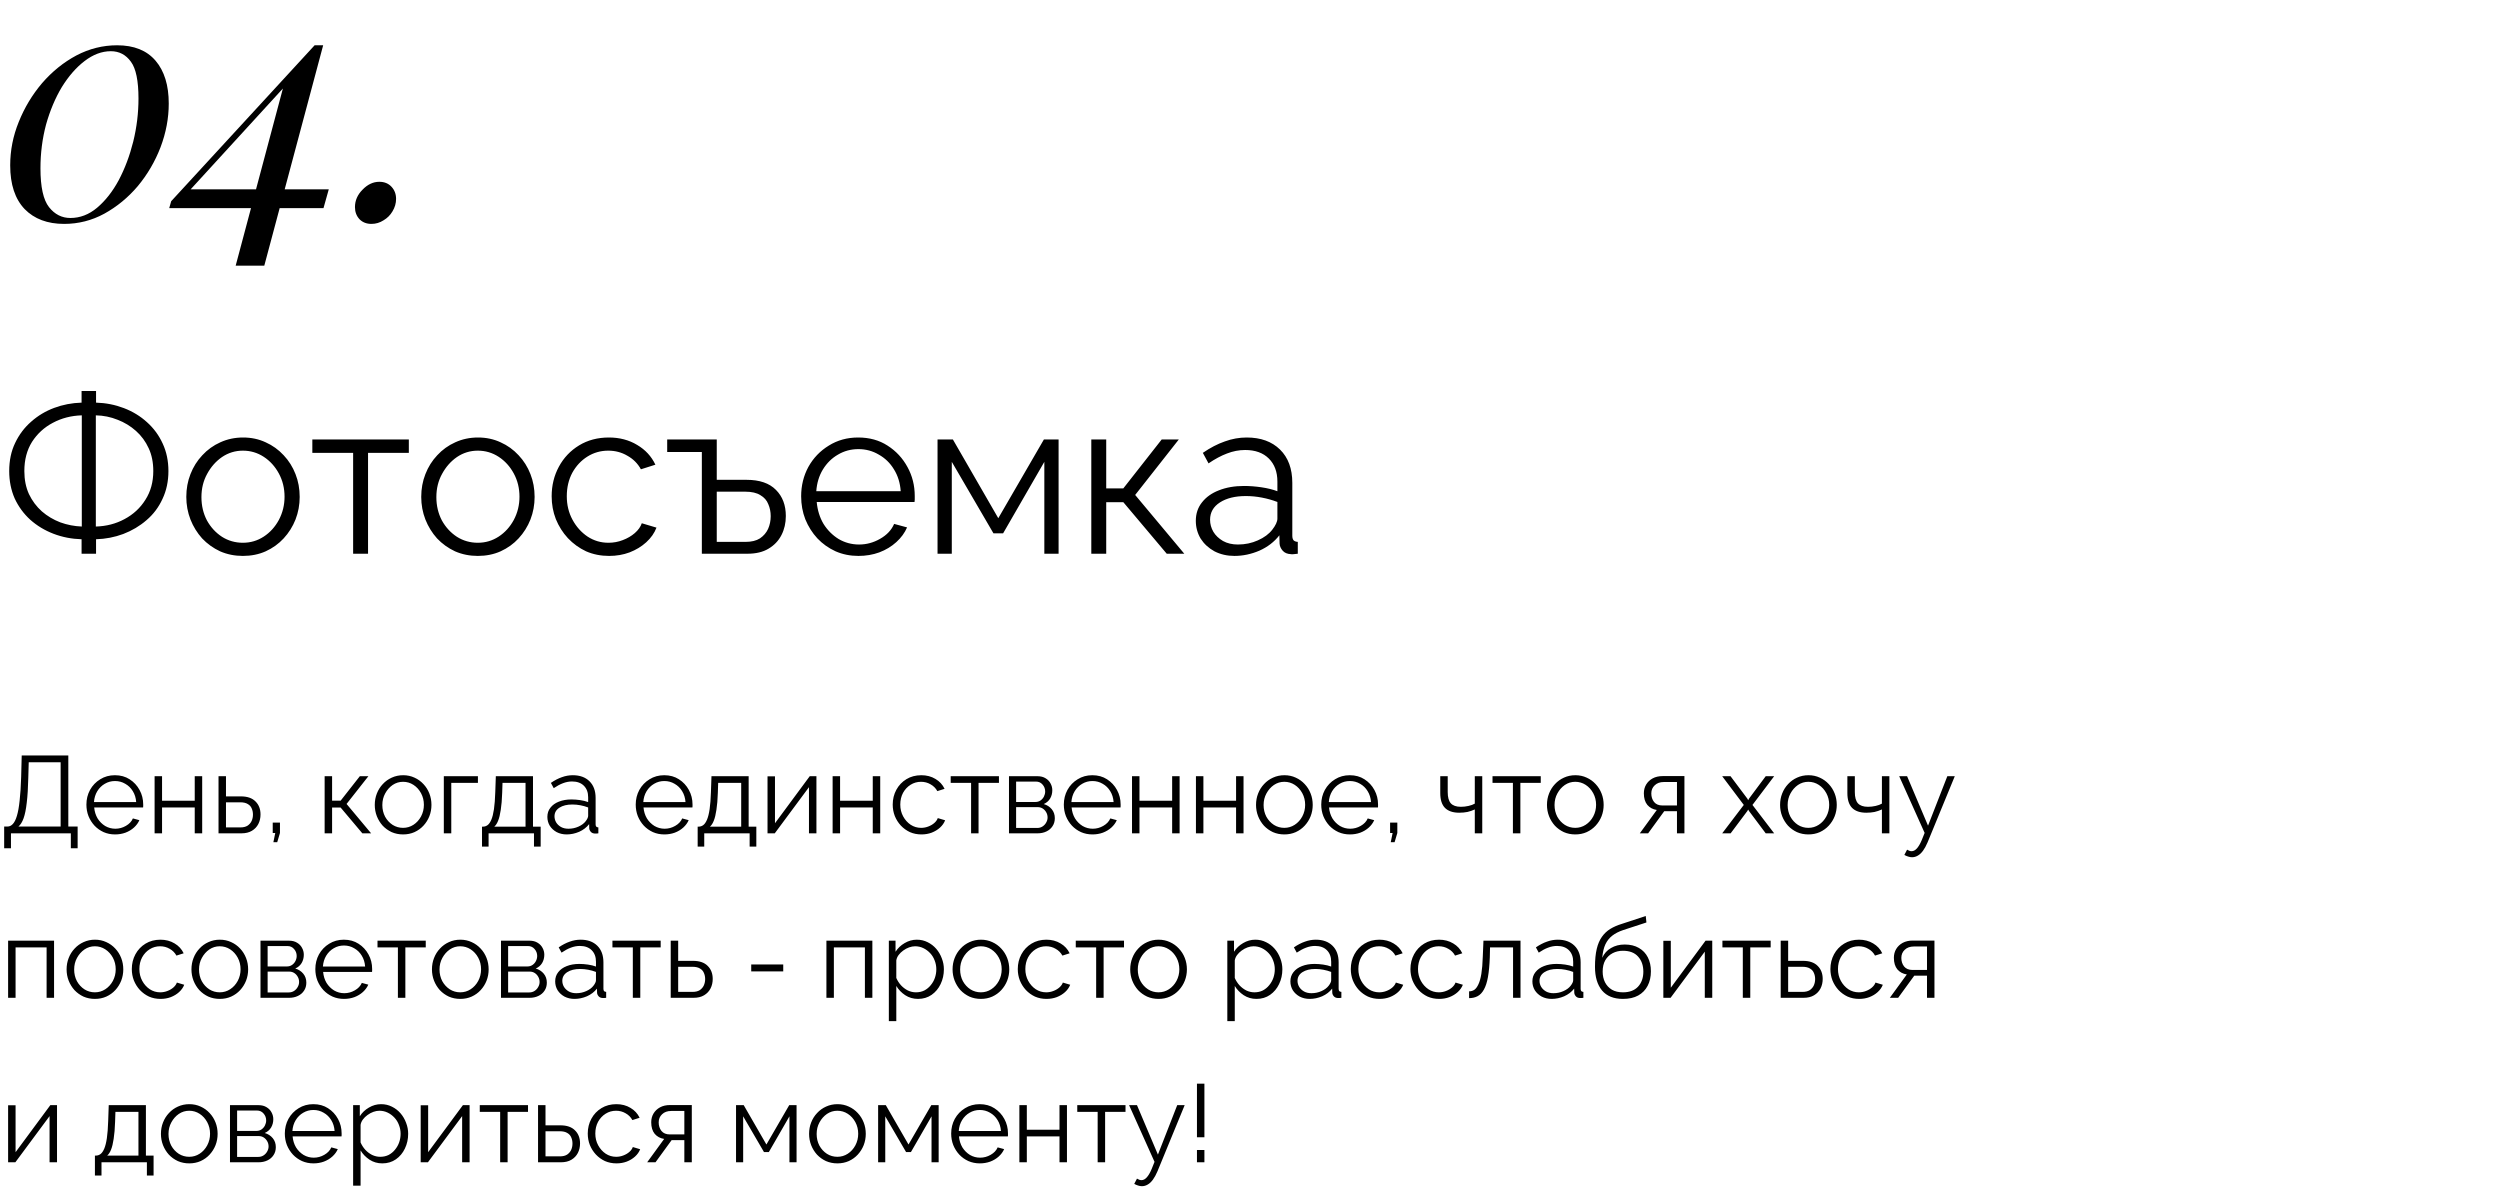 <?xml version="1.0" encoding="UTF-8"?> <svg xmlns="http://www.w3.org/2000/svg" width="456" height="217" viewBox="0 0 456 217" fill="none"> <path d="M21.36 8.26C24.44 8.26 26.78 9.2 28.38 11.08C29.98 12.96 30.78 15.56 30.78 18.88C30.78 21.56 30.28 24.22 29.28 26.86C28.28 29.46 26.9 31.82 25.14 33.94C23.38 36.02 21.34 37.7 19.02 38.98C16.74 40.22 14.3 40.84 11.7 40.84C8.66 40.84 6.26 39.94 4.5 38.14C2.74 36.3 1.86 33.64 1.86 30.16C1.86 27.44 2.38 24.8 3.42 22.24C4.46 19.64 5.88 17.28 7.68 15.16C9.52 13.04 11.6 11.36 13.92 10.12C16.28 8.88 18.76 8.26 21.36 8.26ZM20.22 9.34C18.58 9.34 16.98 9.94 15.42 11.14C13.9 12.3 12.52 13.88 11.28 15.88C10.08 17.88 9.12 20.16 8.4 22.72C7.72 25.28 7.38 27.94 7.38 30.7C7.38 34.1 7.9 36.46 8.94 37.78C9.98 39.1 11.28 39.76 12.84 39.76C14.6 39.76 16.22 39.14 17.7 37.9C19.22 36.62 20.54 34.94 21.66 32.86C22.78 30.74 23.66 28.4 24.3 25.84C24.94 23.24 25.26 20.62 25.26 17.98C25.26 14.74 24.8 12.5 23.88 11.26C22.96 9.98 21.74 9.34 20.22 9.34ZM57.386 8.26V9.82L32.246 37.3L34.106 34.54H59.966L59.006 37.96H30.866L31.226 36.7L57.386 8.26ZM58.946 8.26L48.206 48.46H42.986L51.926 14.92L57.386 8.26H58.946ZM64.745 37.78C64.745 36.58 65.205 35.52 66.125 34.6C67.045 33.64 68.065 33.16 69.185 33.16C70.105 33.16 70.845 33.46 71.405 34.06C71.965 34.66 72.245 35.4 72.245 36.28C72.245 37.08 72.025 37.84 71.585 38.56C71.185 39.24 70.645 39.78 69.965 40.18C69.285 40.62 68.545 40.84 67.745 40.84C66.865 40.84 66.145 40.56 65.585 40C65.025 39.4 64.745 38.66 64.745 37.78Z" fill="black"></path> <path d="M0.76 154.72V150.76H1.36C1.733 150.76 2.06 150.607 2.34 150.3C2.633 149.993 2.88 149.5 3.08 148.82C3.293 148.127 3.46 147.2 3.58 146.04C3.713 144.88 3.807 143.44 3.86 141.72L3.96 137.8H12.46V150.76H14.16V154.72H12.92V152H2V154.72H0.76ZM3.36 150.76H11.06V139.04H5.24L5.16 141.88C5.12 143.68 5.027 145.187 4.88 146.4C4.747 147.6 4.553 148.553 4.3 149.26C4.047 149.953 3.733 150.453 3.36 150.76ZM20.98 152.2C20.234 152.2 19.541 152.06 18.901 151.78C18.261 151.487 17.707 151.093 17.241 150.6C16.774 150.093 16.407 149.513 16.14 148.86C15.887 148.207 15.761 147.507 15.761 146.76C15.761 145.787 15.98 144.893 16.421 144.08C16.874 143.267 17.494 142.62 18.28 142.14C19.067 141.647 19.96 141.4 20.96 141.4C21.987 141.4 22.881 141.647 23.64 142.14C24.414 142.633 25.02 143.287 25.46 144.1C25.901 144.9 26.12 145.78 26.12 146.74C26.12 146.847 26.12 146.953 26.12 147.06C26.12 147.153 26.114 147.227 26.101 147.28H17.18C17.247 148.027 17.454 148.693 17.8 149.28C18.16 149.853 18.62 150.313 19.18 150.66C19.754 150.993 20.374 151.16 21.041 151.16C21.721 151.16 22.36 150.987 22.96 150.64C23.574 150.293 24 149.84 24.241 149.28L25.421 149.6C25.207 150.093 24.881 150.54 24.441 150.94C24 151.34 23.48 151.653 22.881 151.88C22.294 152.093 21.66 152.2 20.98 152.2ZM17.14 146.3H24.84C24.787 145.54 24.581 144.873 24.221 144.3C23.874 143.727 23.414 143.28 22.84 142.96C22.28 142.627 21.66 142.46 20.98 142.46C20.3 142.46 19.68 142.627 19.12 142.96C18.561 143.28 18.101 143.733 17.741 144.32C17.394 144.893 17.194 145.553 17.14 146.3ZM28.199 152V141.58H29.559V146.06H35.519V141.58H36.879V152H35.519V147.28H29.559V152H28.199ZM39.859 152V141.58H41.219V145.26H43.919C45.106 145.26 45.999 145.567 46.599 146.18C47.212 146.78 47.519 147.573 47.519 148.56C47.519 149.2 47.386 149.78 47.119 150.3C46.852 150.82 46.459 151.233 45.939 151.54C45.432 151.847 44.792 152 44.019 152H39.859ZM41.219 150.92H43.839C44.386 150.92 44.826 150.813 45.159 150.6C45.492 150.373 45.739 150.087 45.899 149.74C46.059 149.38 46.139 148.993 46.139 148.58C46.139 148.18 46.066 147.813 45.919 147.48C45.786 147.133 45.546 146.86 45.199 146.66C44.866 146.447 44.399 146.34 43.799 146.34H41.219V150.92ZM49.864 153.62L50.205 151.94H49.745V150.04H51.065V151.94L50.565 153.62H49.864ZM59.214 152V141.58H60.574V146.04H62.134L65.634 141.58H67.194L63.214 146.64L67.694 152H66.094L62.134 147.3H60.574V152H59.214ZM73.518 152.2C72.772 152.2 72.078 152.06 71.438 151.78C70.811 151.487 70.265 151.093 69.798 150.6C69.345 150.093 68.992 149.52 68.738 148.88C68.485 148.227 68.358 147.54 68.358 146.82C68.358 146.073 68.485 145.38 68.738 144.74C68.992 144.087 69.352 143.513 69.818 143.02C70.285 142.513 70.832 142.12 71.458 141.84C72.098 141.547 72.791 141.4 73.538 141.4C74.285 141.4 74.972 141.547 75.598 141.84C76.225 142.12 76.772 142.513 77.238 143.02C77.705 143.513 78.065 144.087 78.318 144.74C78.572 145.38 78.698 146.073 78.698 146.82C78.698 147.54 78.572 148.227 78.318 148.88C78.065 149.52 77.705 150.093 77.238 150.6C76.785 151.093 76.238 151.487 75.598 151.78C74.972 152.06 74.278 152.2 73.518 152.2ZM69.738 146.84C69.738 147.613 69.905 148.32 70.238 148.96C70.585 149.587 71.045 150.087 71.618 150.46C72.192 150.82 72.825 151 73.518 151C74.212 151 74.845 150.813 75.418 150.44C75.992 150.067 76.451 149.56 76.798 148.92C77.145 148.267 77.318 147.56 77.318 146.8C77.318 146.027 77.145 145.32 76.798 144.68C76.451 144.04 75.992 143.533 75.418 143.16C74.845 142.787 74.212 142.6 73.518 142.6C72.825 142.6 72.192 142.793 71.618 143.18C71.058 143.567 70.605 144.08 70.258 144.72C69.912 145.347 69.738 146.053 69.738 146.84ZM80.953 152V141.58H87.173V142.8H82.313V152H80.953ZM87.918 154.42V150.78H88.098C88.405 150.78 88.685 150.687 88.938 150.5C89.192 150.313 89.418 149.987 89.618 149.52C89.818 149.053 89.978 148.413 90.098 147.6C90.218 146.773 90.298 145.733 90.338 144.48L90.438 141.58H97.218V150.78H98.618V154.42H97.398V152H89.118V154.42H87.918ZM90.158 150.78H95.858V142.8H91.658L91.598 144.6C91.558 145.84 91.472 146.88 91.338 147.72C91.218 148.547 91.058 149.207 90.858 149.7C90.671 150.18 90.438 150.54 90.158 150.78ZM99.84 149C99.84 148.347 100.026 147.787 100.4 147.32C100.773 146.84 101.286 146.473 101.94 146.22C102.606 145.953 103.373 145.82 104.24 145.82C104.746 145.82 105.273 145.86 105.82 145.94C106.366 146.02 106.853 146.14 107.28 146.3V145.42C107.28 144.54 107.02 143.84 106.5 143.32C105.98 142.8 105.26 142.54 104.34 142.54C103.78 142.54 103.226 142.647 102.68 142.86C102.146 143.06 101.586 143.36 101 143.76L100.48 142.8C101.16 142.333 101.826 141.987 102.48 141.76C103.133 141.52 103.8 141.4 104.48 141.4C105.76 141.4 106.773 141.767 107.52 142.5C108.266 143.233 108.64 144.247 108.64 145.54V150.36C108.64 150.547 108.68 150.687 108.76 150.78C108.84 150.86 108.966 150.907 109.14 150.92V152C108.993 152.013 108.866 152.027 108.76 152.04C108.653 152.053 108.573 152.053 108.52 152.04C108.186 152.027 107.933 151.92 107.76 151.72C107.586 151.52 107.493 151.307 107.48 151.08L107.46 150.32C106.993 150.92 106.386 151.387 105.64 151.72C104.893 152.04 104.133 152.2 103.36 152.2C102.693 152.2 102.086 152.06 101.54 151.78C101.006 151.487 100.586 151.1 100.28 150.62C99.986 150.127 99.84 149.587 99.84 149ZM106.82 149.8C106.966 149.613 107.08 149.433 107.16 149.26C107.24 149.087 107.28 148.933 107.28 148.8V147.28C106.826 147.107 106.353 146.973 105.86 146.88C105.38 146.787 104.893 146.74 104.4 146.74C103.426 146.74 102.64 146.933 102.04 147.32C101.44 147.707 101.14 148.233 101.14 148.9C101.14 149.287 101.24 149.653 101.44 150C101.64 150.333 101.933 150.613 102.32 150.84C102.706 151.053 103.16 151.16 103.68 151.16C104.333 151.16 104.94 151.033 105.5 150.78C106.073 150.527 106.513 150.2 106.82 149.8ZM121.176 152.2C120.429 152.2 119.736 152.06 119.096 151.78C118.456 151.487 117.902 151.093 117.436 150.6C116.969 150.093 116.602 149.513 116.336 148.86C116.082 148.207 115.956 147.507 115.956 146.76C115.956 145.787 116.176 144.893 116.616 144.08C117.069 143.267 117.689 142.62 118.476 142.14C119.262 141.647 120.156 141.4 121.156 141.4C122.182 141.4 123.076 141.647 123.836 142.14C124.609 142.633 125.216 143.287 125.656 144.1C126.096 144.9 126.316 145.78 126.316 146.74C126.316 146.847 126.316 146.953 126.316 147.06C126.316 147.153 126.309 147.227 126.296 147.28H117.376C117.442 148.027 117.649 148.693 117.996 149.28C118.356 149.853 118.816 150.313 119.376 150.66C119.949 150.993 120.569 151.16 121.236 151.16C121.916 151.16 122.556 150.987 123.156 150.64C123.769 150.293 124.196 149.84 124.436 149.28L125.616 149.6C125.402 150.093 125.076 150.54 124.636 150.94C124.196 151.34 123.676 151.653 123.076 151.88C122.489 152.093 121.856 152.2 121.176 152.2ZM117.336 146.3H125.036C124.982 145.54 124.776 144.873 124.416 144.3C124.069 143.727 123.609 143.28 123.036 142.96C122.476 142.627 121.856 142.46 121.176 142.46C120.496 142.46 119.876 142.627 119.316 142.96C118.756 143.28 118.296 143.733 117.936 144.32C117.589 144.893 117.389 145.553 117.336 146.3ZM127.254 154.42V150.78H127.434C127.741 150.78 128.021 150.687 128.274 150.5C128.527 150.313 128.754 149.987 128.954 149.52C129.154 149.053 129.314 148.413 129.434 147.6C129.554 146.773 129.634 145.733 129.674 144.48L129.774 141.58H136.554V150.78H137.954V154.42H136.734V152H128.454V154.42H127.254ZM129.494 150.78H135.194V142.8H130.994L130.934 144.6C130.894 145.84 130.807 146.88 130.674 147.72C130.554 148.547 130.394 149.207 130.194 149.7C130.007 150.18 129.774 150.54 129.494 150.78ZM139.996 152V141.6H141.356V150.16L147.696 141.58H148.916V152H147.556V143.58L141.316 152H139.996ZM151.871 152V141.58H153.231V146.06H159.191V141.58H160.551V152H159.191V147.28H153.231V152H151.871ZM168.071 152.2C167.311 152.2 166.611 152.06 165.971 151.78C165.344 151.487 164.791 151.087 164.311 150.58C163.844 150.073 163.477 149.493 163.211 148.84C162.957 148.187 162.831 147.493 162.831 146.76C162.831 145.773 163.051 144.873 163.491 144.06C163.931 143.247 164.544 142.6 165.331 142.12C166.117 141.64 167.024 141.4 168.051 141.4C169.024 141.4 169.884 141.627 170.631 142.08C171.377 142.52 171.931 143.12 172.291 143.88L170.971 144.3C170.677 143.767 170.264 143.353 169.731 143.06C169.211 142.753 168.631 142.6 167.991 142.6C167.297 142.6 166.664 142.78 166.091 143.14C165.517 143.5 165.057 143.993 164.711 144.62C164.377 145.247 164.211 145.96 164.211 146.76C164.211 147.547 164.384 148.26 164.731 148.9C165.077 149.54 165.537 150.053 166.111 150.44C166.684 150.813 167.317 151 168.011 151C168.464 151 168.897 150.92 169.311 150.76C169.737 150.6 170.104 150.387 170.411 150.12C170.731 149.84 170.944 149.54 171.051 149.22L172.391 149.62C172.204 150.113 171.891 150.56 171.451 150.96C171.024 151.347 170.517 151.653 169.931 151.88C169.357 152.093 168.737 152.2 168.071 152.2ZM177.127 152V142.8H173.407V141.58H182.207V142.8H178.487V152H177.127ZM184.039 152V141.58H189.239C189.825 141.58 190.319 141.707 190.719 141.96C191.119 142.2 191.419 142.513 191.619 142.9C191.832 143.287 191.939 143.7 191.939 144.14C191.939 144.7 191.805 145.207 191.539 145.66C191.272 146.1 190.885 146.433 190.379 146.66C190.979 146.833 191.465 147.147 191.839 147.6C192.212 148.053 192.399 148.6 192.399 149.24C192.399 149.8 192.259 150.287 191.979 150.7C191.712 151.113 191.339 151.433 190.859 151.66C190.392 151.887 189.852 152 189.239 152H184.039ZM185.339 151.02H189.199C189.545 151.02 189.859 150.933 190.139 150.76C190.432 150.573 190.659 150.333 190.819 150.04C190.992 149.747 191.079 149.44 191.079 149.12C191.079 148.773 190.999 148.46 190.839 148.18C190.679 147.887 190.465 147.653 190.199 147.48C189.932 147.307 189.625 147.22 189.279 147.22H185.339V151.02ZM185.339 146.28H188.879C189.225 146.28 189.532 146.187 189.799 146C190.065 145.813 190.272 145.573 190.419 145.28C190.565 144.987 190.639 144.68 190.639 144.36C190.639 143.88 190.479 143.46 190.159 143.1C189.852 142.74 189.452 142.56 188.959 142.56H185.339V146.28ZM199.262 152.2C198.515 152.2 197.822 152.06 197.182 151.78C196.542 151.487 195.988 151.093 195.522 150.6C195.055 150.093 194.688 149.513 194.422 148.86C194.168 148.207 194.042 147.507 194.042 146.76C194.042 145.787 194.262 144.893 194.702 144.08C195.155 143.267 195.775 142.62 196.562 142.14C197.348 141.647 198.242 141.4 199.242 141.4C200.268 141.4 201.162 141.647 201.922 142.14C202.695 142.633 203.302 143.287 203.742 144.1C204.182 144.9 204.402 145.78 204.402 146.74C204.402 146.847 204.402 146.953 204.402 147.06C204.402 147.153 204.395 147.227 204.382 147.28H195.462C195.528 148.027 195.735 148.693 196.082 149.28C196.442 149.853 196.902 150.313 197.462 150.66C198.035 150.993 198.655 151.16 199.322 151.16C200.002 151.16 200.642 150.987 201.242 150.64C201.855 150.293 202.282 149.84 202.522 149.28L203.702 149.6C203.488 150.093 203.162 150.54 202.722 150.94C202.282 151.34 201.762 151.653 201.162 151.88C200.575 152.093 199.942 152.2 199.262 152.2ZM195.422 146.3H203.122C203.068 145.54 202.862 144.873 202.502 144.3C202.155 143.727 201.695 143.28 201.122 142.96C200.562 142.627 199.942 142.46 199.262 142.46C198.582 142.46 197.962 142.627 197.402 142.96C196.842 143.28 196.382 143.733 196.022 144.32C195.675 144.893 195.475 145.553 195.422 146.3ZM206.48 152V141.58H207.84V146.06H213.8V141.58H215.16V152H213.8V147.28H207.84V152H206.48ZM218.14 152V141.58H219.5V146.06H225.46V141.58H226.82V152H225.46V147.28H219.5V152H218.14ZM234.26 152.2C233.514 152.2 232.82 152.06 232.18 151.78C231.554 151.487 231.007 151.093 230.54 150.6C230.087 150.093 229.734 149.52 229.48 148.88C229.227 148.227 229.1 147.54 229.1 146.82C229.1 146.073 229.227 145.38 229.48 144.74C229.734 144.087 230.094 143.513 230.56 143.02C231.027 142.513 231.574 142.12 232.2 141.84C232.84 141.547 233.534 141.4 234.28 141.4C235.027 141.4 235.714 141.547 236.34 141.84C236.967 142.12 237.514 142.513 237.98 143.02C238.447 143.513 238.807 144.087 239.06 144.74C239.314 145.38 239.44 146.073 239.44 146.82C239.44 147.54 239.314 148.227 239.06 148.88C238.807 149.52 238.447 150.093 237.98 150.6C237.527 151.093 236.98 151.487 236.34 151.78C235.714 152.06 235.02 152.2 234.26 152.2ZM230.48 146.84C230.48 147.613 230.647 148.32 230.98 148.96C231.327 149.587 231.787 150.087 232.36 150.46C232.934 150.82 233.567 151 234.26 151C234.954 151 235.587 150.813 236.16 150.44C236.734 150.067 237.194 149.56 237.54 148.92C237.887 148.267 238.06 147.56 238.06 146.8C238.06 146.027 237.887 145.32 237.54 144.68C237.194 144.04 236.734 143.533 236.16 143.16C235.587 142.787 234.954 142.6 234.26 142.6C233.567 142.6 232.934 142.793 232.36 143.18C231.8 143.567 231.347 144.08 231 144.72C230.654 145.347 230.48 146.053 230.48 146.84ZM246.215 152.2C245.468 152.2 244.775 152.06 244.135 151.78C243.495 151.487 242.942 151.093 242.475 150.6C242.008 150.093 241.642 149.513 241.375 148.86C241.122 148.207 240.995 147.507 240.995 146.76C240.995 145.787 241.215 144.893 241.655 144.08C242.108 143.267 242.728 142.62 243.515 142.14C244.302 141.647 245.195 141.4 246.195 141.4C247.222 141.4 248.115 141.647 248.875 142.14C249.648 142.633 250.255 143.287 250.695 144.1C251.135 144.9 251.355 145.78 251.355 146.74C251.355 146.847 251.355 146.953 251.355 147.06C251.355 147.153 251.348 147.227 251.335 147.28H242.415C242.482 148.027 242.688 148.693 243.035 149.28C243.395 149.853 243.855 150.313 244.415 150.66C244.988 150.993 245.608 151.16 246.275 151.16C246.955 151.16 247.595 150.987 248.195 150.64C248.808 150.293 249.235 149.84 249.475 149.28L250.655 149.6C250.442 150.093 250.115 150.54 249.675 150.94C249.235 151.34 248.715 151.653 248.115 151.88C247.528 152.093 246.895 152.2 246.215 152.2ZM242.375 146.3H250.075C250.022 145.54 249.815 144.873 249.455 144.3C249.108 143.727 248.648 143.28 248.075 142.96C247.515 142.627 246.895 142.46 246.215 142.46C245.535 142.46 244.915 142.627 244.355 142.96C243.795 143.28 243.335 143.733 242.975 144.32C242.628 144.893 242.428 145.553 242.375 146.3ZM253.673 153.62L254.013 151.94H253.553V150.04H254.873V151.94L254.373 153.62H253.673ZM269.003 152V147.64C268.576 147.84 268.13 147.993 267.663 148.1C267.196 148.193 266.696 148.24 266.163 148.24C265.016 148.24 264.15 147.947 263.563 147.36C262.99 146.773 262.703 145.873 262.703 144.66V141.58H264.063V144.48C264.063 145.413 264.25 146.093 264.623 146.52C265.01 146.947 265.623 147.16 266.463 147.16C266.93 147.16 267.396 147.107 267.863 147C268.33 146.893 268.71 146.753 269.003 146.58V141.58H270.363V152H269.003ZM275.955 152V142.8H272.235V141.58H281.035V142.8H277.315V152H275.955ZM287.327 152.2C286.58 152.2 285.887 152.06 285.247 151.78C284.62 151.487 284.073 151.093 283.607 150.6C283.153 150.093 282.8 149.52 282.547 148.88C282.293 148.227 282.167 147.54 282.167 146.82C282.167 146.073 282.293 145.38 282.547 144.74C282.8 144.087 283.16 143.513 283.627 143.02C284.093 142.513 284.64 142.12 285.267 141.84C285.907 141.547 286.6 141.4 287.347 141.4C288.093 141.4 288.78 141.547 289.407 141.84C290.033 142.12 290.58 142.513 291.047 143.02C291.513 143.513 291.873 144.087 292.127 144.74C292.38 145.38 292.507 146.073 292.507 146.82C292.507 147.54 292.38 148.227 292.127 148.88C291.873 149.52 291.513 150.093 291.047 150.6C290.593 151.093 290.047 151.487 289.407 151.78C288.78 152.06 288.087 152.2 287.327 152.2ZM283.547 146.84C283.547 147.613 283.713 148.32 284.047 148.96C284.393 149.587 284.853 150.087 285.427 150.46C286 150.82 286.633 151 287.327 151C288.02 151 288.653 150.813 289.227 150.44C289.8 150.067 290.26 149.56 290.607 148.92C290.953 148.267 291.127 147.56 291.127 146.8C291.127 146.027 290.953 145.32 290.607 144.68C290.26 144.04 289.8 143.533 289.227 143.16C288.653 142.787 288.02 142.6 287.327 142.6C286.633 142.6 286 142.793 285.427 143.18C284.867 143.567 284.413 144.08 284.067 144.72C283.72 145.347 283.547 146.053 283.547 146.84ZM299.099 152L302.199 147.74C301.492 147.633 300.919 147.327 300.479 146.82C300.052 146.3 299.839 145.593 299.839 144.7C299.839 144.1 299.979 143.567 300.259 143.1C300.539 142.633 300.932 142.26 301.439 141.98C301.959 141.7 302.566 141.56 303.259 141.56H307.239V152H305.879V147.96H303.559L300.619 152H299.099ZM303.239 146.92H305.879V142.64H303.479C302.786 142.64 302.232 142.84 301.819 143.24C301.406 143.627 301.199 144.12 301.199 144.72C301.199 145.333 301.366 145.853 301.699 146.28C302.046 146.707 302.559 146.92 303.239 146.92ZM315.648 141.58L318.708 145.66L318.868 145.96L319.028 145.66L322.068 141.58H323.608L319.648 146.82L323.608 152H322.068L319.028 147.94L318.868 147.66L318.708 147.94L315.668 152H314.128L318.068 146.82L314.128 141.58H315.648ZM329.846 152.2C329.1 152.2 328.406 152.06 327.766 151.78C327.14 151.487 326.593 151.093 326.126 150.6C325.673 150.093 325.32 149.52 325.066 148.88C324.813 148.227 324.686 147.54 324.686 146.82C324.686 146.073 324.813 145.38 325.066 144.74C325.32 144.087 325.68 143.513 326.146 143.02C326.613 142.513 327.16 142.12 327.786 141.84C328.426 141.547 329.12 141.4 329.866 141.4C330.613 141.4 331.3 141.547 331.926 141.84C332.553 142.12 333.1 142.513 333.566 143.02C334.033 143.513 334.393 144.087 334.646 144.74C334.9 145.38 335.026 146.073 335.026 146.82C335.026 147.54 334.9 148.227 334.646 148.88C334.393 149.52 334.033 150.093 333.566 150.6C333.113 151.093 332.566 151.487 331.926 151.78C331.3 152.06 330.606 152.2 329.846 152.2ZM326.066 146.84C326.066 147.613 326.233 148.32 326.566 148.96C326.913 149.587 327.373 150.087 327.946 150.46C328.52 150.82 329.153 151 329.846 151C330.54 151 331.173 150.813 331.746 150.44C332.32 150.067 332.78 149.56 333.126 148.92C333.473 148.267 333.646 147.56 333.646 146.8C333.646 146.027 333.473 145.32 333.126 144.68C332.78 144.04 332.32 143.533 331.746 143.16C331.173 142.787 330.54 142.6 329.846 142.6C329.153 142.6 328.52 142.793 327.946 143.18C327.386 143.567 326.933 144.08 326.586 144.72C326.24 145.347 326.066 146.053 326.066 146.84ZM343.261 152V147.64C342.834 147.84 342.387 147.993 341.921 148.1C341.454 148.193 340.954 148.24 340.421 148.24C339.274 148.24 338.407 147.947 337.821 147.36C337.247 146.773 336.961 145.873 336.961 144.66V141.58H338.321V144.48C338.321 145.413 338.507 146.093 338.881 146.52C339.267 146.947 339.881 147.16 340.721 147.16C341.187 147.16 341.654 147.107 342.121 147C342.587 146.893 342.967 146.753 343.261 146.58V141.58H344.621V152H343.261ZM348.753 156.36C348.527 156.36 348.293 156.32 348.053 156.24C347.827 156.173 347.593 156.073 347.353 155.94L347.853 154.98C348 155.06 348.133 155.127 348.253 155.18C348.387 155.233 348.527 155.26 348.673 155.26C349.02 155.26 349.347 155.087 349.653 154.74C349.96 154.393 350.253 153.887 350.533 153.22L351.053 151.92L346.413 141.58H347.853L351.673 150.6L355.193 141.58H356.553L351.593 153.64C351.327 154.267 351.047 154.78 350.753 155.18C350.46 155.58 350.147 155.873 349.813 156.06C349.48 156.26 349.127 156.36 348.753 156.36ZM1.48 182V171.58H9.86V182H8.5V172.8H2.84V182H1.48ZM17.307 182.2C16.561 182.2 15.867 182.06 15.227 181.78C14.601 181.487 14.054 181.093 13.587 180.6C13.134 180.093 12.78 179.52 12.527 178.88C12.274 178.227 12.147 177.54 12.147 176.82C12.147 176.073 12.274 175.38 12.527 174.74C12.78 174.087 13.14 173.513 13.607 173.02C14.074 172.513 14.62 172.12 15.247 171.84C15.887 171.547 16.581 171.4 17.327 171.4C18.074 171.4 18.761 171.547 19.387 171.84C20.014 172.12 20.561 172.513 21.027 173.02C21.494 173.513 21.854 174.087 22.107 174.74C22.36 175.38 22.487 176.073 22.487 176.82C22.487 177.54 22.36 178.227 22.107 178.88C21.854 179.52 21.494 180.093 21.027 180.6C20.574 181.093 20.027 181.487 19.387 181.78C18.761 182.06 18.067 182.2 17.307 182.2ZM13.527 176.84C13.527 177.613 13.694 178.32 14.027 178.96C14.374 179.587 14.834 180.087 15.407 180.46C15.98 180.82 16.614 181 17.307 181C18 181 18.634 180.813 19.207 180.44C19.78 180.067 20.241 179.56 20.587 178.92C20.934 178.267 21.107 177.56 21.107 176.8C21.107 176.027 20.934 175.32 20.587 174.68C20.241 174.04 19.78 173.533 19.207 173.16C18.634 172.787 18 172.6 17.307 172.6C16.614 172.6 15.98 172.793 15.407 173.18C14.847 173.567 14.394 174.08 14.047 174.72C13.7 175.347 13.527 176.053 13.527 176.84ZM29.282 182.2C28.522 182.2 27.822 182.06 27.182 181.78C26.555 181.487 26.002 181.087 25.522 180.58C25.055 180.073 24.688 179.493 24.422 178.84C24.168 178.187 24.042 177.493 24.042 176.76C24.042 175.773 24.262 174.873 24.702 174.06C25.142 173.247 25.755 172.6 26.542 172.12C27.328 171.64 28.235 171.4 29.262 171.4C30.235 171.4 31.095 171.627 31.842 172.08C32.588 172.52 33.142 173.12 33.502 173.88L32.182 174.3C31.888 173.767 31.475 173.353 30.942 173.06C30.422 172.753 29.842 172.6 29.202 172.6C28.508 172.6 27.875 172.78 27.302 173.14C26.728 173.5 26.268 173.993 25.922 174.62C25.588 175.247 25.422 175.96 25.422 176.76C25.422 177.547 25.595 178.26 25.942 178.9C26.288 179.54 26.748 180.053 27.322 180.44C27.895 180.813 28.528 181 29.222 181C29.675 181 30.108 180.92 30.522 180.76C30.948 180.6 31.315 180.387 31.622 180.12C31.942 179.84 32.155 179.54 32.262 179.22L33.602 179.62C33.415 180.113 33.102 180.56 32.662 180.96C32.235 181.347 31.728 181.653 31.142 181.88C30.568 182.093 29.948 182.2 29.282 182.2ZM40.081 182.2C39.334 182.2 38.641 182.06 38.001 181.78C37.374 181.487 36.827 181.093 36.361 180.6C35.907 180.093 35.554 179.52 35.301 178.88C35.047 178.227 34.921 177.54 34.921 176.82C34.921 176.073 35.047 175.38 35.301 174.74C35.554 174.087 35.914 173.513 36.381 173.02C36.847 172.513 37.394 172.12 38.021 171.84C38.661 171.547 39.354 171.4 40.101 171.4C40.847 171.4 41.534 171.547 42.161 171.84C42.787 172.12 43.334 172.513 43.801 173.02C44.267 173.513 44.627 174.087 44.881 174.74C45.134 175.38 45.261 176.073 45.261 176.82C45.261 177.54 45.134 178.227 44.881 178.88C44.627 179.52 44.267 180.093 43.801 180.6C43.347 181.093 42.801 181.487 42.161 181.78C41.534 182.06 40.841 182.2 40.081 182.2ZM36.301 176.84C36.301 177.613 36.467 178.32 36.801 178.96C37.147 179.587 37.607 180.087 38.181 180.46C38.754 180.82 39.387 181 40.081 181C40.774 181 41.407 180.813 41.981 180.44C42.554 180.067 43.014 179.56 43.361 178.92C43.707 178.267 43.881 177.56 43.881 176.8C43.881 176.027 43.707 175.32 43.361 174.68C43.014 174.04 42.554 173.533 41.981 173.16C41.407 172.787 40.774 172.6 40.081 172.6C39.387 172.6 38.754 172.793 38.181 173.18C37.621 173.567 37.167 174.08 36.821 174.72C36.474 175.347 36.301 176.053 36.301 176.84ZM47.515 182V171.58H52.715C53.302 171.58 53.795 171.707 54.195 171.96C54.595 172.2 54.895 172.513 55.095 172.9C55.309 173.287 55.415 173.7 55.415 174.14C55.415 174.7 55.282 175.207 55.015 175.66C54.748 176.1 54.362 176.433 53.855 176.66C54.455 176.833 54.942 177.147 55.315 177.6C55.688 178.053 55.875 178.6 55.875 179.24C55.875 179.8 55.735 180.287 55.455 180.7C55.188 181.113 54.815 181.433 54.335 181.66C53.868 181.887 53.328 182 52.715 182H47.515ZM48.815 181.02H52.675C53.022 181.02 53.335 180.933 53.615 180.76C53.908 180.573 54.135 180.333 54.295 180.04C54.468 179.747 54.555 179.44 54.555 179.12C54.555 178.773 54.475 178.46 54.315 178.18C54.155 177.887 53.942 177.653 53.675 177.48C53.408 177.307 53.102 177.22 52.755 177.22H48.815V181.02ZM48.815 176.28H52.355C52.702 176.28 53.008 176.187 53.275 176C53.542 175.813 53.748 175.573 53.895 175.28C54.042 174.987 54.115 174.68 54.115 174.36C54.115 173.88 53.955 173.46 53.635 173.1C53.328 172.74 52.928 172.56 52.435 172.56H48.815V176.28ZM62.738 182.2C61.992 182.2 61.298 182.06 60.658 181.78C60.018 181.487 59.465 181.093 58.998 180.6C58.532 180.093 58.165 179.513 57.898 178.86C57.645 178.207 57.518 177.507 57.518 176.76C57.518 175.787 57.738 174.893 58.178 174.08C58.632 173.267 59.252 172.62 60.038 172.14C60.825 171.647 61.718 171.4 62.718 171.4C63.745 171.4 64.638 171.647 65.398 172.14C66.172 172.633 66.778 173.287 67.218 174.1C67.658 174.9 67.878 175.78 67.878 176.74C67.878 176.847 67.878 176.953 67.878 177.06C67.878 177.153 67.872 177.227 67.858 177.28H58.938C59.005 178.027 59.212 178.693 59.558 179.28C59.918 179.853 60.378 180.313 60.938 180.66C61.512 180.993 62.132 181.16 62.798 181.16C63.478 181.16 64.118 180.987 64.718 180.64C65.332 180.293 65.758 179.84 65.998 179.28L67.178 179.6C66.965 180.093 66.638 180.54 66.198 180.94C65.758 181.34 65.238 181.653 64.638 181.88C64.052 182.093 63.418 182.2 62.738 182.2ZM58.898 176.3H66.598C66.545 175.54 66.338 174.873 65.978 174.3C65.632 173.727 65.172 173.28 64.598 172.96C64.038 172.627 63.418 172.46 62.738 172.46C62.058 172.46 61.438 172.627 60.878 172.96C60.318 173.28 59.858 173.733 59.498 174.32C59.152 174.893 58.952 175.553 58.898 176.3ZM72.577 182V172.8H68.857V171.58H77.657V172.8H73.937V182H72.577ZM83.948 182.2C83.201 182.2 82.508 182.06 81.868 181.78C81.241 181.487 80.695 181.093 80.228 180.6C79.775 180.093 79.421 179.52 79.168 178.88C78.915 178.227 78.788 177.54 78.788 176.82C78.788 176.073 78.915 175.38 79.168 174.74C79.421 174.087 79.781 173.513 80.248 173.02C80.715 172.513 81.261 172.12 81.888 171.84C82.528 171.547 83.221 171.4 83.968 171.4C84.715 171.4 85.401 171.547 86.028 171.84C86.654 172.12 87.201 172.513 87.668 173.02C88.135 173.513 88.495 174.087 88.748 174.74C89.001 175.38 89.128 176.073 89.128 176.82C89.128 177.54 89.001 178.227 88.748 178.88C88.495 179.52 88.135 180.093 87.668 180.6C87.215 181.093 86.668 181.487 86.028 181.78C85.401 182.06 84.708 182.2 83.948 182.2ZM80.168 176.84C80.168 177.613 80.335 178.32 80.668 178.96C81.014 179.587 81.475 180.087 82.048 180.46C82.621 180.82 83.254 181 83.948 181C84.641 181 85.275 180.813 85.848 180.44C86.421 180.067 86.881 179.56 87.228 178.92C87.575 178.267 87.748 177.56 87.748 176.8C87.748 176.027 87.575 175.32 87.228 174.68C86.881 174.04 86.421 173.533 85.848 173.16C85.275 172.787 84.641 172.6 83.948 172.6C83.254 172.6 82.621 172.793 82.048 173.18C81.488 173.567 81.034 174.08 80.688 174.72C80.341 175.347 80.168 176.053 80.168 176.84ZM91.382 182V171.58H96.582C97.169 171.58 97.662 171.707 98.062 171.96C98.462 172.2 98.762 172.513 98.962 172.9C99.176 173.287 99.282 173.7 99.282 174.14C99.282 174.7 99.149 175.207 98.882 175.66C98.616 176.1 98.229 176.433 97.722 176.66C98.322 176.833 98.809 177.147 99.182 177.6C99.556 178.053 99.742 178.6 99.742 179.24C99.742 179.8 99.602 180.287 99.322 180.7C99.056 181.113 98.682 181.433 98.202 181.66C97.736 181.887 97.196 182 96.582 182H91.382ZM92.682 181.02H96.542C96.889 181.02 97.202 180.933 97.482 180.76C97.776 180.573 98.002 180.333 98.162 180.04C98.336 179.747 98.422 179.44 98.422 179.12C98.422 178.773 98.342 178.46 98.182 178.18C98.022 177.887 97.809 177.653 97.542 177.48C97.276 177.307 96.969 177.22 96.622 177.22H92.682V181.02ZM92.682 176.28H96.222C96.569 176.28 96.876 176.187 97.142 176C97.409 175.813 97.616 175.573 97.762 175.28C97.909 174.987 97.982 174.68 97.982 174.36C97.982 173.88 97.822 173.46 97.502 173.1C97.196 172.74 96.796 172.56 96.302 172.56H92.682V176.28ZM101.265 179C101.265 178.347 101.452 177.787 101.825 177.32C102.199 176.84 102.712 176.473 103.365 176.22C104.032 175.953 104.799 175.82 105.665 175.82C106.172 175.82 106.699 175.86 107.245 175.94C107.792 176.02 108.279 176.14 108.705 176.3V175.42C108.705 174.54 108.445 173.84 107.925 173.32C107.405 172.8 106.685 172.54 105.765 172.54C105.205 172.54 104.652 172.647 104.105 172.86C103.572 173.06 103.012 173.36 102.425 173.76L101.905 172.8C102.585 172.333 103.252 171.987 103.905 171.76C104.559 171.52 105.225 171.4 105.905 171.4C107.185 171.4 108.199 171.767 108.945 172.5C109.692 173.233 110.065 174.247 110.065 175.54V180.36C110.065 180.547 110.105 180.687 110.185 180.78C110.265 180.86 110.392 180.907 110.565 180.92V182C110.419 182.013 110.292 182.027 110.185 182.04C110.079 182.053 109.999 182.053 109.945 182.04C109.612 182.027 109.359 181.92 109.185 181.72C109.012 181.52 108.919 181.307 108.905 181.08L108.885 180.32C108.419 180.92 107.812 181.387 107.065 181.72C106.319 182.04 105.559 182.2 104.785 182.2C104.119 182.2 103.512 182.06 102.965 181.78C102.432 181.487 102.012 181.1 101.705 180.62C101.412 180.127 101.265 179.587 101.265 179ZM108.245 179.8C108.392 179.613 108.505 179.433 108.585 179.26C108.665 179.087 108.705 178.933 108.705 178.8V177.28C108.252 177.107 107.779 176.973 107.285 176.88C106.805 176.787 106.319 176.74 105.825 176.74C104.852 176.74 104.065 176.933 103.465 177.32C102.865 177.707 102.565 178.233 102.565 178.9C102.565 179.287 102.665 179.653 102.865 180C103.065 180.333 103.359 180.613 103.745 180.84C104.132 181.053 104.585 181.16 105.105 181.16C105.759 181.16 106.365 181.033 106.925 180.78C107.499 180.527 107.939 180.2 108.245 179.8ZM115.428 182V172.8H111.708V171.58H120.508V172.8H116.788V182H115.428ZM122.339 182V171.58H123.699V175.26H126.399C127.586 175.26 128.479 175.567 129.079 176.18C129.693 176.78 129.999 177.573 129.999 178.56C129.999 179.2 129.866 179.78 129.599 180.3C129.333 180.82 128.939 181.233 128.419 181.54C127.913 181.847 127.273 182 126.499 182H122.339ZM123.699 180.92H126.319C126.866 180.92 127.306 180.813 127.639 180.6C127.973 180.373 128.219 180.087 128.379 179.74C128.539 179.38 128.619 178.993 128.619 178.58C128.619 178.18 128.546 177.813 128.399 177.48C128.266 177.133 128.026 176.86 127.679 176.66C127.346 176.447 126.879 176.34 126.279 176.34H123.699V180.92ZM137.023 177.18V175.92H142.863V177.18H137.023ZM150.738 182V171.58H159.118V182H157.758V172.8H152.098V182H150.738ZM167.445 182.2C166.578 182.2 165.798 181.973 165.105 181.52C164.425 181.067 163.885 180.507 163.485 179.84V186.26H162.125V171.58H163.345V173.6C163.758 172.947 164.312 172.42 165.005 172.02C165.698 171.607 166.438 171.4 167.225 171.4C167.945 171.4 168.605 171.553 169.205 171.86C169.805 172.153 170.325 172.553 170.765 173.06C171.205 173.567 171.545 174.147 171.785 174.8C172.038 175.44 172.165 176.107 172.165 176.8C172.165 177.773 171.965 178.673 171.565 179.5C171.178 180.313 170.632 180.967 169.925 181.46C169.218 181.953 168.392 182.2 167.445 182.2ZM167.065 181C167.638 181 168.152 180.887 168.605 180.66C169.058 180.42 169.445 180.1 169.765 179.7C170.098 179.3 170.352 178.853 170.525 178.36C170.698 177.853 170.785 177.333 170.785 176.8C170.785 176.24 170.685 175.707 170.485 175.2C170.298 174.693 170.025 174.247 169.665 173.86C169.305 173.473 168.892 173.167 168.425 172.94C167.958 172.713 167.452 172.6 166.905 172.6C166.558 172.6 166.198 172.667 165.825 172.8C165.452 172.933 165.092 173.127 164.745 173.38C164.412 173.62 164.132 173.893 163.905 174.2C163.678 174.507 163.538 174.833 163.485 175.18V178.38C163.698 178.873 163.985 179.32 164.345 179.72C164.705 180.107 165.118 180.42 165.585 180.66C166.065 180.887 166.558 181 167.065 181ZM178.909 182.2C178.162 182.2 177.469 182.06 176.829 181.78C176.202 181.487 175.655 181.093 175.189 180.6C174.735 180.093 174.382 179.52 174.129 178.88C173.875 178.227 173.749 177.54 173.749 176.82C173.749 176.073 173.875 175.38 174.129 174.74C174.382 174.087 174.742 173.513 175.209 173.02C175.675 172.513 176.222 172.12 176.849 171.84C177.489 171.547 178.182 171.4 178.929 171.4C179.675 171.4 180.362 171.547 180.989 171.84C181.615 172.12 182.162 172.513 182.629 173.02C183.095 173.513 183.455 174.087 183.709 174.74C183.962 175.38 184.089 176.073 184.089 176.82C184.089 177.54 183.962 178.227 183.709 178.88C183.455 179.52 183.095 180.093 182.629 180.6C182.175 181.093 181.629 181.487 180.989 181.78C180.362 182.06 179.669 182.2 178.909 182.2ZM175.129 176.84C175.129 177.613 175.295 178.32 175.629 178.96C175.975 179.587 176.435 180.087 177.009 180.46C177.582 180.82 178.215 181 178.909 181C179.602 181 180.235 180.813 180.809 180.44C181.382 180.067 181.842 179.56 182.189 178.92C182.535 178.267 182.709 177.56 182.709 176.8C182.709 176.027 182.535 175.32 182.189 174.68C181.842 174.04 181.382 173.533 180.809 173.16C180.235 172.787 179.602 172.6 178.909 172.6C178.215 172.6 177.582 172.793 177.009 173.18C176.449 173.567 175.995 174.08 175.649 174.72C175.302 175.347 175.129 176.053 175.129 176.84ZM190.883 182.2C190.123 182.2 189.423 182.06 188.783 181.78C188.157 181.487 187.603 181.087 187.123 180.58C186.657 180.073 186.29 179.493 186.023 178.84C185.77 178.187 185.643 177.493 185.643 176.76C185.643 175.773 185.863 174.873 186.303 174.06C186.743 173.247 187.357 172.6 188.143 172.12C188.93 171.64 189.837 171.4 190.863 171.4C191.837 171.4 192.697 171.627 193.443 172.08C194.19 172.52 194.743 173.12 195.103 173.88L193.783 174.3C193.49 173.767 193.077 173.353 192.543 173.06C192.023 172.753 191.443 172.6 190.803 172.6C190.11 172.6 189.477 172.78 188.903 173.14C188.33 173.5 187.87 173.993 187.523 174.62C187.19 175.247 187.023 175.96 187.023 176.76C187.023 177.547 187.197 178.26 187.543 178.9C187.89 179.54 188.35 180.053 188.923 180.44C189.497 180.813 190.13 181 190.823 181C191.277 181 191.71 180.92 192.123 180.76C192.55 180.6 192.917 180.387 193.223 180.12C193.543 179.84 193.757 179.54 193.863 179.22L195.203 179.62C195.017 180.113 194.703 180.56 194.263 180.96C193.837 181.347 193.33 181.653 192.743 181.88C192.17 182.093 191.55 182.2 190.883 182.2ZM199.94 182V172.8H196.22V171.58H205.02V172.8H201.3V182H199.94ZM211.311 182.2C210.564 182.2 209.871 182.06 209.231 181.78C208.604 181.487 208.058 181.093 207.591 180.6C207.138 180.093 206.784 179.52 206.531 178.88C206.278 178.227 206.151 177.54 206.151 176.82C206.151 176.073 206.278 175.38 206.531 174.74C206.784 174.087 207.144 173.513 207.611 173.02C208.078 172.513 208.624 172.12 209.251 171.84C209.891 171.547 210.584 171.4 211.331 171.4C212.078 171.4 212.764 171.547 213.391 171.84C214.018 172.12 214.564 172.513 215.031 173.02C215.498 173.513 215.858 174.087 216.111 174.74C216.364 175.38 216.491 176.073 216.491 176.82C216.491 177.54 216.364 178.227 216.111 178.88C215.858 179.52 215.498 180.093 215.031 180.6C214.578 181.093 214.031 181.487 213.391 181.78C212.764 182.06 212.071 182.2 211.311 182.2ZM207.531 176.84C207.531 177.613 207.698 178.32 208.031 178.96C208.378 179.587 208.838 180.087 209.411 180.46C209.984 180.82 210.618 181 211.311 181C212.004 181 212.638 180.813 213.211 180.44C213.784 180.067 214.244 179.56 214.591 178.92C214.938 178.267 215.111 177.56 215.111 176.8C215.111 176.027 214.938 175.32 214.591 174.68C214.244 174.04 213.784 173.533 213.211 173.16C212.638 172.787 212.004 172.6 211.311 172.6C210.618 172.6 209.984 172.793 209.411 173.18C208.851 173.567 208.398 174.08 208.051 174.72C207.704 175.347 207.531 176.053 207.531 176.84ZM229.183 182.2C228.317 182.2 227.537 181.973 226.843 181.52C226.163 181.067 225.623 180.507 225.223 179.84V186.26H223.863V171.58H225.083V173.6C225.497 172.947 226.05 172.42 226.743 172.02C227.437 171.607 228.177 171.4 228.963 171.4C229.683 171.4 230.343 171.553 230.943 171.86C231.543 172.153 232.063 172.553 232.503 173.06C232.943 173.567 233.283 174.147 233.523 174.8C233.777 175.44 233.903 176.107 233.903 176.8C233.903 177.773 233.703 178.673 233.303 179.5C232.917 180.313 232.37 180.967 231.663 181.46C230.957 181.953 230.13 182.2 229.183 182.2ZM228.803 181C229.377 181 229.89 180.887 230.343 180.66C230.797 180.42 231.183 180.1 231.503 179.7C231.837 179.3 232.09 178.853 232.263 178.36C232.437 177.853 232.523 177.333 232.523 176.8C232.523 176.24 232.423 175.707 232.223 175.2C232.037 174.693 231.763 174.247 231.403 173.86C231.043 173.473 230.63 173.167 230.163 172.94C229.697 172.713 229.19 172.6 228.643 172.6C228.297 172.6 227.937 172.667 227.563 172.8C227.19 172.933 226.83 173.127 226.483 173.38C226.15 173.62 225.87 173.893 225.643 174.2C225.417 174.507 225.277 174.833 225.223 175.18V178.38C225.437 178.873 225.723 179.32 226.083 179.72C226.443 180.107 226.857 180.42 227.323 180.66C227.803 180.887 228.297 181 228.803 181ZM235.367 179C235.367 178.347 235.554 177.787 235.927 177.32C236.3 176.84 236.814 176.473 237.467 176.22C238.134 175.953 238.9 175.82 239.767 175.82C240.274 175.82 240.8 175.86 241.347 175.94C241.894 176.02 242.38 176.14 242.807 176.3V175.42C242.807 174.54 242.547 173.84 242.027 173.32C241.507 172.8 240.787 172.54 239.867 172.54C239.307 172.54 238.754 172.647 238.207 172.86C237.674 173.06 237.114 173.36 236.527 173.76L236.007 172.8C236.687 172.333 237.354 171.987 238.007 171.76C238.66 171.52 239.327 171.4 240.007 171.4C241.287 171.4 242.3 171.767 243.047 172.5C243.794 173.233 244.167 174.247 244.167 175.54V180.36C244.167 180.547 244.207 180.687 244.287 180.78C244.367 180.86 244.494 180.907 244.667 180.92V182C244.52 182.013 244.394 182.027 244.287 182.04C244.18 182.053 244.1 182.053 244.047 182.04C243.714 182.027 243.46 181.92 243.287 181.72C243.114 181.52 243.02 181.307 243.007 181.08L242.987 180.32C242.52 180.92 241.914 181.387 241.167 181.72C240.42 182.04 239.66 182.2 238.887 182.2C238.22 182.2 237.614 182.06 237.067 181.78C236.534 181.487 236.114 181.1 235.807 180.62C235.514 180.127 235.367 179.587 235.367 179ZM242.347 179.8C242.494 179.613 242.607 179.433 242.687 179.26C242.767 179.087 242.807 178.933 242.807 178.8V177.28C242.354 177.107 241.88 176.973 241.387 176.88C240.907 176.787 240.42 176.74 239.927 176.74C238.954 176.74 238.167 176.933 237.567 177.32C236.967 177.707 236.667 178.233 236.667 178.9C236.667 179.287 236.767 179.653 236.967 180C237.167 180.333 237.46 180.613 237.847 180.84C238.234 181.053 238.687 181.16 239.207 181.16C239.86 181.16 240.467 181.033 241.027 180.78C241.6 180.527 242.04 180.2 242.347 179.8ZM251.625 182.2C250.865 182.2 250.165 182.06 249.525 181.78C248.899 181.487 248.345 181.087 247.865 180.58C247.399 180.073 247.032 179.493 246.765 178.84C246.512 178.187 246.385 177.493 246.385 176.76C246.385 175.773 246.605 174.873 247.045 174.06C247.485 173.247 248.099 172.6 248.885 172.12C249.672 171.64 250.579 171.4 251.605 171.4C252.579 171.4 253.439 171.627 254.185 172.08C254.932 172.52 255.485 173.12 255.845 173.88L254.525 174.3C254.232 173.767 253.819 173.353 253.285 173.06C252.765 172.753 252.185 172.6 251.545 172.6C250.852 172.6 250.219 172.78 249.645 173.14C249.072 173.5 248.612 173.993 248.265 174.62C247.932 175.247 247.765 175.96 247.765 176.76C247.765 177.547 247.939 178.26 248.285 178.9C248.632 179.54 249.092 180.053 249.665 180.44C250.239 180.813 250.872 181 251.565 181C252.019 181 252.452 180.92 252.865 180.76C253.292 180.6 253.659 180.387 253.965 180.12C254.285 179.84 254.499 179.54 254.605 179.22L255.945 179.62C255.759 180.113 255.445 180.56 255.005 180.96C254.579 181.347 254.072 181.653 253.485 181.88C252.912 182.093 252.292 182.2 251.625 182.2ZM262.504 182.2C261.744 182.2 261.044 182.06 260.404 181.78C259.778 181.487 259.224 181.087 258.744 180.58C258.278 180.073 257.911 179.493 257.644 178.84C257.391 178.187 257.264 177.493 257.264 176.76C257.264 175.773 257.484 174.873 257.924 174.06C258.364 173.247 258.978 172.6 259.764 172.12C260.551 171.64 261.458 171.4 262.484 171.4C263.458 171.4 264.318 171.627 265.064 172.08C265.811 172.52 266.364 173.12 266.724 173.88L265.404 174.3C265.111 173.767 264.698 173.353 264.164 173.06C263.644 172.753 263.064 172.6 262.424 172.6C261.731 172.6 261.098 172.78 260.524 173.14C259.951 173.5 259.491 173.993 259.144 174.62C258.811 175.247 258.644 175.96 258.644 176.76C258.644 177.547 258.818 178.26 259.164 178.9C259.511 179.54 259.971 180.053 260.544 180.44C261.118 180.813 261.751 181 262.444 181C262.898 181 263.331 180.92 263.744 180.76C264.171 180.6 264.538 180.387 264.844 180.12C265.164 179.84 265.378 179.54 265.484 179.22L266.824 179.62C266.638 180.113 266.324 180.56 265.884 180.96C265.458 181.347 264.951 181.653 264.364 181.88C263.791 182.093 263.171 182.2 262.504 182.2ZM267.961 182.06V180.82C268.321 180.82 268.641 180.727 268.921 180.54C269.201 180.34 269.448 180.007 269.661 179.54C269.888 179.073 270.068 178.433 270.201 177.62C270.334 176.793 270.421 175.747 270.461 174.48L270.581 171.58H277.341V182H275.981V172.8H271.781L271.741 174.6C271.688 176.04 271.574 177.247 271.401 178.22C271.228 179.18 270.981 179.94 270.661 180.5C270.354 181.06 269.974 181.46 269.521 181.7C269.068 181.94 268.548 182.06 267.961 182.06ZM279.508 179C279.508 178.347 279.694 177.787 280.068 177.32C280.441 176.84 280.954 176.473 281.608 176.22C282.274 175.953 283.041 175.82 283.908 175.82C284.414 175.82 284.941 175.86 285.488 175.94C286.034 176.02 286.521 176.14 286.948 176.3V175.42C286.948 174.54 286.688 173.84 286.168 173.32C285.648 172.8 284.928 172.54 284.008 172.54C283.448 172.54 282.894 172.647 282.348 172.86C281.814 173.06 281.254 173.36 280.668 173.76L280.148 172.8C280.828 172.333 281.494 171.987 282.148 171.76C282.801 171.52 283.468 171.4 284.148 171.4C285.428 171.4 286.441 171.767 287.188 172.5C287.934 173.233 288.308 174.247 288.308 175.54V180.36C288.308 180.547 288.348 180.687 288.428 180.78C288.508 180.86 288.634 180.907 288.808 180.92V182C288.661 182.013 288.534 182.027 288.428 182.04C288.321 182.053 288.241 182.053 288.188 182.04C287.854 182.027 287.601 181.92 287.428 181.72C287.254 181.52 287.161 181.307 287.148 181.08L287.128 180.32C286.661 180.92 286.054 181.387 285.308 181.72C284.561 182.04 283.801 182.2 283.028 182.2C282.361 182.2 281.754 182.06 281.208 181.78C280.674 181.487 280.254 181.1 279.948 180.62C279.654 180.127 279.508 179.587 279.508 179ZM286.488 179.8C286.634 179.613 286.748 179.433 286.828 179.26C286.908 179.087 286.948 178.933 286.948 178.8V177.28C286.494 177.107 286.021 176.973 285.528 176.88C285.048 176.787 284.561 176.74 284.068 176.74C283.094 176.74 282.308 176.933 281.708 177.32C281.108 177.707 280.808 178.233 280.808 178.9C280.808 179.287 280.908 179.653 281.108 180C281.308 180.333 281.601 180.613 281.988 180.84C282.374 181.053 282.828 181.16 283.348 181.16C284.001 181.16 284.608 181.033 285.168 180.78C285.741 180.527 286.181 180.2 286.488 179.8ZM296.026 182.2C294.346 182.2 293.073 181.687 292.206 180.66C291.353 179.62 290.926 178.187 290.926 176.36C290.926 175.067 291.033 173.973 291.246 173.08C291.459 172.187 291.773 171.453 292.186 170.88C292.599 170.293 293.106 169.813 293.706 169.44C294.319 169.067 295.019 168.76 295.806 168.52L300.186 167.08L300.306 168.26L296.086 169.64C295.286 169.907 294.619 170.247 294.086 170.66C293.553 171.073 293.133 171.6 292.826 172.24C292.533 172.867 292.339 173.687 292.246 174.7C292.593 173.927 293.126 173.333 293.846 172.92C294.566 172.493 295.399 172.28 296.346 172.28C297.359 172.28 298.219 172.487 298.926 172.9C299.646 173.313 300.193 173.887 300.566 174.62C300.939 175.353 301.126 176.2 301.126 177.16C301.126 178.173 300.926 179.06 300.526 179.82C300.139 180.567 299.566 181.153 298.806 181.58C298.059 181.993 297.133 182.2 296.026 182.2ZM296.026 181C297.213 181 298.126 180.66 298.766 179.98C299.419 179.287 299.746 178.367 299.746 177.22C299.746 176.1 299.426 175.187 298.786 174.48C298.159 173.773 297.239 173.42 296.026 173.42C295.333 173.42 294.706 173.567 294.146 173.86C293.586 174.153 293.139 174.58 292.806 175.14C292.486 175.7 292.326 176.393 292.326 177.22C292.326 177.94 292.466 178.587 292.746 179.16C293.039 179.733 293.459 180.187 294.006 180.52C294.553 180.84 295.226 181 296.026 181ZM303.394 182V171.6H304.754V180.16L311.094 171.58H312.314V182H310.954V173.58L304.714 182H303.394ZM317.889 182V172.8H314.169V171.58H322.969V172.8H319.249V182H317.889ZM324.8 182V171.58H326.16V175.26H328.86C330.047 175.26 330.94 175.567 331.54 176.18C332.154 176.78 332.46 177.573 332.46 178.56C332.46 179.2 332.327 179.78 332.06 180.3C331.794 180.82 331.4 181.233 330.88 181.54C330.374 181.847 329.734 182 328.96 182H324.8ZM326.16 180.92H328.78C329.327 180.92 329.767 180.813 330.1 180.6C330.434 180.373 330.68 180.087 330.84 179.74C331 179.38 331.08 178.993 331.08 178.58C331.08 178.18 331.007 177.813 330.86 177.48C330.727 177.133 330.487 176.86 330.14 176.66C329.807 176.447 329.34 176.34 328.74 176.34H326.16V180.92ZM339.106 182.2C338.346 182.2 337.646 182.06 337.006 181.78C336.379 181.487 335.826 181.087 335.346 180.58C334.879 180.073 334.513 179.493 334.246 178.84C333.993 178.187 333.866 177.493 333.866 176.76C333.866 175.773 334.086 174.873 334.526 174.06C334.966 173.247 335.579 172.6 336.366 172.12C337.153 171.64 338.059 171.4 339.086 171.4C340.059 171.4 340.919 171.627 341.666 172.08C342.413 172.52 342.966 173.12 343.326 173.88L342.006 174.3C341.713 173.767 341.299 173.353 340.766 173.06C340.246 172.753 339.666 172.6 339.026 172.6C338.333 172.6 337.699 172.78 337.126 173.14C336.553 173.5 336.093 173.993 335.746 174.62C335.413 175.247 335.246 175.96 335.246 176.76C335.246 177.547 335.419 178.26 335.766 178.9C336.113 179.54 336.573 180.053 337.146 180.44C337.719 180.813 338.353 181 339.046 181C339.499 181 339.933 180.92 340.346 180.76C340.773 180.6 341.139 180.387 341.446 180.12C341.766 179.84 341.979 179.54 342.086 179.22L343.426 179.62C343.239 180.113 342.926 180.56 342.486 180.96C342.059 181.347 341.553 181.653 340.966 181.88C340.393 182.093 339.773 182.2 339.106 182.2ZM344.704 182L347.804 177.74C347.098 177.633 346.524 177.327 346.084 176.82C345.658 176.3 345.444 175.593 345.444 174.7C345.444 174.1 345.584 173.567 345.864 173.1C346.144 172.633 346.538 172.26 347.044 171.98C347.564 171.7 348.171 171.56 348.864 171.56H352.844V182H351.484V177.96H349.164L346.224 182H344.704ZM348.844 176.92H351.484V172.64H349.084C348.391 172.64 347.838 172.84 347.424 173.24C347.011 173.627 346.804 174.12 346.804 174.72C346.804 175.333 346.971 175.853 347.304 176.28C347.651 176.707 348.164 176.92 348.844 176.92ZM1.48 212V201.6H2.84V210.16L9.18 201.58H10.4V212H9.04V203.58L2.8 212H1.48ZM17.313 214.42V210.78H17.493C17.799 210.78 18.079 210.687 18.333 210.5C18.586 210.313 18.813 209.987 19.013 209.52C19.213 209.053 19.373 208.413 19.493 207.6C19.613 206.773 19.693 205.733 19.733 204.48L19.833 201.58H26.613V210.78H28.013V214.42H26.793V212H18.513V214.42H17.313ZM19.553 210.78H25.253V202.8H21.053L20.993 204.6C20.953 205.84 20.866 206.88 20.733 207.72C20.613 208.547 20.453 209.207 20.253 209.7C20.066 210.18 19.833 210.54 19.553 210.78ZM34.514 212.2C33.768 212.2 33.074 212.06 32.434 211.78C31.808 211.487 31.261 211.093 30.794 210.6C30.341 210.093 29.988 209.52 29.734 208.88C29.481 208.227 29.354 207.54 29.354 206.82C29.354 206.073 29.481 205.38 29.734 204.74C29.988 204.087 30.348 203.513 30.814 203.02C31.281 202.513 31.828 202.12 32.454 201.84C33.094 201.547 33.788 201.4 34.534 201.4C35.281 201.4 35.968 201.547 36.594 201.84C37.221 202.12 37.768 202.513 38.234 203.02C38.701 203.513 39.061 204.087 39.314 204.74C39.568 205.38 39.694 206.073 39.694 206.82C39.694 207.54 39.568 208.227 39.314 208.88C39.061 209.52 38.701 210.093 38.234 210.6C37.781 211.093 37.234 211.487 36.594 211.78C35.968 212.06 35.274 212.2 34.514 212.2ZM30.734 206.84C30.734 207.613 30.901 208.32 31.234 208.96C31.581 209.587 32.041 210.087 32.614 210.46C33.188 210.82 33.821 211 34.514 211C35.208 211 35.841 210.813 36.414 210.44C36.988 210.067 37.448 209.56 37.794 208.92C38.141 208.267 38.314 207.56 38.314 206.8C38.314 206.027 38.141 205.32 37.794 204.68C37.448 204.04 36.988 203.533 36.414 203.16C35.841 202.787 35.208 202.6 34.514 202.6C33.821 202.6 33.188 202.793 32.614 203.18C32.054 203.567 31.601 204.08 31.254 204.72C30.908 205.347 30.734 206.053 30.734 206.84ZM41.949 212V201.58H47.149C47.735 201.58 48.229 201.707 48.629 201.96C49.029 202.2 49.329 202.513 49.529 202.9C49.742 203.287 49.849 203.7 49.849 204.14C49.849 204.7 49.715 205.207 49.449 205.66C49.182 206.1 48.795 206.433 48.289 206.66C48.889 206.833 49.375 207.147 49.749 207.6C50.122 208.053 50.309 208.6 50.309 209.24C50.309 209.8 50.169 210.287 49.889 210.7C49.622 211.113 49.249 211.433 48.769 211.66C48.302 211.887 47.762 212 47.149 212H41.949ZM43.249 211.02H47.109C47.455 211.02 47.769 210.933 48.049 210.76C48.342 210.573 48.569 210.333 48.729 210.04C48.902 209.747 48.989 209.44 48.989 209.12C48.989 208.773 48.909 208.46 48.749 208.18C48.589 207.887 48.375 207.653 48.109 207.48C47.842 207.307 47.535 207.22 47.189 207.22H43.249V211.02ZM43.249 206.28H46.789C47.135 206.28 47.442 206.187 47.709 206C47.975 205.813 48.182 205.573 48.329 205.28C48.475 204.987 48.549 204.68 48.549 204.36C48.549 203.88 48.389 203.46 48.069 203.1C47.762 202.74 47.362 202.56 46.869 202.56H43.249V206.28ZM57.172 212.2C56.425 212.2 55.732 212.06 55.092 211.78C54.452 211.487 53.898 211.093 53.432 210.6C52.965 210.093 52.599 209.513 52.332 208.86C52.078 208.207 51.952 207.507 51.952 206.76C51.952 205.787 52.172 204.893 52.612 204.08C53.065 203.267 53.685 202.62 54.472 202.14C55.258 201.647 56.152 201.4 57.152 201.4C58.178 201.4 59.072 201.647 59.832 202.14C60.605 202.633 61.212 203.287 61.652 204.1C62.092 204.9 62.312 205.78 62.312 206.74C62.312 206.847 62.312 206.953 62.312 207.06C62.312 207.153 62.305 207.227 62.292 207.28H53.372C53.438 208.027 53.645 208.693 53.992 209.28C54.352 209.853 54.812 210.313 55.372 210.66C55.945 210.993 56.565 211.16 57.232 211.16C57.912 211.16 58.552 210.987 59.152 210.64C59.765 210.293 60.192 209.84 60.432 209.28L61.612 209.6C61.398 210.093 61.072 210.54 60.632 210.94C60.192 211.34 59.672 211.653 59.072 211.88C58.485 212.093 57.852 212.2 57.172 212.2ZM53.332 206.3H61.032C60.978 205.54 60.772 204.873 60.412 204.3C60.065 203.727 59.605 203.28 59.032 202.96C58.472 202.627 57.852 202.46 57.172 202.46C56.492 202.46 55.872 202.627 55.312 202.96C54.752 203.28 54.292 203.733 53.932 204.32C53.585 204.893 53.385 205.553 53.332 206.3ZM69.73 212.2C68.864 212.2 68.084 211.973 67.39 211.52C66.71 211.067 66.17 210.507 65.77 209.84V216.26H64.41V201.58H65.63V203.6C66.043 202.947 66.597 202.42 67.29 202.02C67.984 201.607 68.724 201.4 69.51 201.4C70.23 201.4 70.89 201.553 71.49 201.86C72.09 202.153 72.61 202.553 73.05 203.06C73.49 203.567 73.83 204.147 74.07 204.8C74.323 205.44 74.45 206.107 74.45 206.8C74.45 207.773 74.25 208.673 73.85 209.5C73.463 210.313 72.917 210.967 72.21 211.46C71.504 211.953 70.677 212.2 69.73 212.2ZM69.35 211C69.924 211 70.437 210.887 70.89 210.66C71.344 210.42 71.73 210.1 72.05 209.7C72.383 209.3 72.637 208.853 72.81 208.36C72.984 207.853 73.07 207.333 73.07 206.8C73.07 206.24 72.97 205.707 72.77 205.2C72.584 204.693 72.31 204.247 71.95 203.86C71.59 203.473 71.177 203.167 70.71 202.94C70.243 202.713 69.737 202.6 69.19 202.6C68.844 202.6 68.484 202.667 68.11 202.8C67.737 202.933 67.377 203.127 67.03 203.38C66.697 203.62 66.417 203.893 66.19 204.2C65.963 204.507 65.823 204.833 65.77 205.18V208.38C65.984 208.873 66.27 209.32 66.63 209.72C66.99 210.107 67.403 210.42 67.87 210.66C68.35 210.887 68.844 211 69.35 211ZM76.734 212V201.6H78.094V210.16L84.434 201.58H85.654V212H84.294V203.58L78.054 212H76.734ZM91.229 212V202.8H87.509V201.58H96.309V202.8H92.589V212H91.229ZM98.14 212V201.58H99.5V205.26H102.2C103.387 205.26 104.28 205.567 104.88 206.18C105.493 206.78 105.8 207.573 105.8 208.56C105.8 209.2 105.667 209.78 105.4 210.3C105.133 210.82 104.74 211.233 104.22 211.54C103.713 211.847 103.073 212 102.3 212H98.14ZM99.5 210.92H102.12C102.667 210.92 103.107 210.813 103.44 210.6C103.773 210.373 104.02 210.087 104.18 209.74C104.34 209.38 104.42 208.993 104.42 208.58C104.42 208.18 104.347 207.813 104.2 207.48C104.067 207.133 103.827 206.86 103.48 206.66C103.147 206.447 102.68 206.34 102.08 206.34H99.5V210.92ZM112.446 212.2C111.686 212.2 110.986 212.06 110.346 211.78C109.719 211.487 109.166 211.087 108.686 210.58C108.219 210.073 107.852 209.493 107.586 208.84C107.332 208.187 107.206 207.493 107.206 206.76C107.206 205.773 107.426 204.873 107.866 204.06C108.306 203.247 108.919 202.6 109.706 202.12C110.492 201.64 111.399 201.4 112.426 201.4C113.399 201.4 114.259 201.627 115.006 202.08C115.752 202.52 116.306 203.12 116.666 203.88L115.346 204.3C115.052 203.767 114.639 203.353 114.106 203.06C113.586 202.753 113.006 202.6 112.366 202.6C111.672 202.6 111.039 202.78 110.466 203.14C109.892 203.5 109.432 203.993 109.086 204.62C108.752 205.247 108.586 205.96 108.586 206.76C108.586 207.547 108.759 208.26 109.106 208.9C109.452 209.54 109.912 210.053 110.486 210.44C111.059 210.813 111.692 211 112.386 211C112.839 211 113.272 210.92 113.686 210.76C114.112 210.6 114.479 210.387 114.786 210.12C115.106 209.84 115.319 209.54 115.426 209.22L116.766 209.62C116.579 210.113 116.266 210.56 115.826 210.96C115.399 211.347 114.892 211.653 114.306 211.88C113.732 212.093 113.112 212.2 112.446 212.2ZM118.044 212L121.144 207.74C120.438 207.633 119.864 207.327 119.424 206.82C118.998 206.3 118.784 205.593 118.784 204.7C118.784 204.1 118.924 203.567 119.204 203.1C119.484 202.633 119.878 202.26 120.384 201.98C120.904 201.7 121.511 201.56 122.204 201.56H126.184V212H124.824V207.96H122.504L119.564 212H118.044ZM122.184 206.92H124.824V202.64H122.424C121.731 202.64 121.178 202.84 120.764 203.24C120.351 203.627 120.144 204.12 120.144 204.72C120.144 205.333 120.311 205.853 120.644 206.28C120.991 206.707 121.504 206.92 122.184 206.92ZM134.253 212V201.58H135.653L139.793 208.76L143.953 201.58H145.293V212H143.993V203.62L140.233 210.14H139.353L135.553 203.62V212H134.253ZM152.737 212.2C151.99 212.2 151.297 212.06 150.657 211.78C150.03 211.487 149.484 211.093 149.017 210.6C148.564 210.093 148.21 209.52 147.957 208.88C147.704 208.227 147.577 207.54 147.577 206.82C147.577 206.073 147.704 205.38 147.957 204.74C148.21 204.087 148.57 203.513 149.037 203.02C149.504 202.513 150.05 202.12 150.677 201.84C151.317 201.547 152.01 201.4 152.757 201.4C153.504 201.4 154.19 201.547 154.817 201.84C155.444 202.12 155.99 202.513 156.457 203.02C156.924 203.513 157.284 204.087 157.537 204.74C157.79 205.38 157.917 206.073 157.917 206.82C157.917 207.54 157.79 208.227 157.537 208.88C157.284 209.52 156.924 210.093 156.457 210.6C156.004 211.093 155.457 211.487 154.817 211.78C154.19 212.06 153.497 212.2 152.737 212.2ZM148.957 206.84C148.957 207.613 149.124 208.32 149.457 208.96C149.804 209.587 150.264 210.087 150.837 210.46C151.41 210.82 152.044 211 152.737 211C153.43 211 154.064 210.813 154.637 210.44C155.21 210.067 155.67 209.56 156.017 208.92C156.364 208.267 156.537 207.56 156.537 206.8C156.537 206.027 156.364 205.32 156.017 204.68C155.67 204.04 155.21 203.533 154.637 203.16C154.064 202.787 153.43 202.6 152.737 202.6C152.044 202.6 151.41 202.793 150.837 203.18C150.277 203.567 149.824 204.08 149.477 204.72C149.13 205.347 148.957 206.053 148.957 206.84ZM160.171 212V201.58H161.571L165.711 208.76L169.871 201.58H171.211V212H169.911V203.62L166.151 210.14H165.271L161.471 203.62V212H160.171ZM178.715 212.2C177.968 212.2 177.275 212.06 176.635 211.78C175.995 211.487 175.442 211.093 174.975 210.6C174.508 210.093 174.142 209.513 173.875 208.86C173.622 208.207 173.495 207.507 173.495 206.76C173.495 205.787 173.715 204.893 174.155 204.08C174.608 203.267 175.228 202.62 176.015 202.14C176.802 201.647 177.695 201.4 178.695 201.4C179.722 201.4 180.615 201.647 181.375 202.14C182.148 202.633 182.755 203.287 183.195 204.1C183.635 204.9 183.855 205.78 183.855 206.74C183.855 206.847 183.855 206.953 183.855 207.06C183.855 207.153 183.848 207.227 183.835 207.28H174.915C174.982 208.027 175.188 208.693 175.535 209.28C175.895 209.853 176.355 210.313 176.915 210.66C177.488 210.993 178.108 211.16 178.775 211.16C179.455 211.16 180.095 210.987 180.695 210.64C181.308 210.293 181.735 209.84 181.975 209.28L183.155 209.6C182.942 210.093 182.615 210.54 182.175 210.94C181.735 211.34 181.215 211.653 180.615 211.88C180.028 212.093 179.395 212.2 178.715 212.2ZM174.875 206.3H182.575C182.522 205.54 182.315 204.873 181.955 204.3C181.608 203.727 181.148 203.28 180.575 202.96C180.015 202.627 179.395 202.46 178.715 202.46C178.035 202.46 177.415 202.627 176.855 202.96C176.295 203.28 175.835 203.733 175.475 204.32C175.128 204.893 174.928 205.553 174.875 206.3ZM185.933 212V201.58H187.293V206.06H193.253V201.58H194.613V212H193.253V207.28H187.293V212H185.933ZM200.213 212V202.8H196.493V201.58H205.293V202.8H201.573V212H200.213ZM208.285 216.36C208.058 216.36 207.825 216.32 207.585 216.24C207.358 216.173 207.125 216.073 206.885 215.94L207.385 214.98C207.531 215.06 207.665 215.127 207.785 215.18C207.918 215.233 208.058 215.26 208.205 215.26C208.551 215.26 208.878 215.087 209.185 214.74C209.491 214.393 209.785 213.887 210.065 213.22L210.585 211.92L205.945 201.58H207.385L211.205 210.6L214.725 201.58H216.085L211.125 213.64C210.858 214.267 210.578 214.78 210.285 215.18C209.991 215.58 209.678 215.873 209.345 216.06C209.011 216.26 208.658 216.36 208.285 216.36ZM218.324 207.44V197.66H219.684V207.44H218.324ZM218.324 212V209.76H219.684V212H218.324Z" fill="black"></path> <path d="M14.88 101V98.36C13.067 98.307 11.36 97.973 9.76 97.36C8.16 96.747 6.747 95.893 5.52 94.8C4.32 93.707 3.373 92.413 2.68 90.92C2.013 89.4 1.68 87.733 1.68 85.92C1.68 84 2.04 82.293 2.76 80.8C3.48 79.28 4.453 77.987 5.68 76.92C6.907 75.827 8.307 74.987 9.88 74.4C11.453 73.813 13.12 73.493 14.88 73.44V71.32H17.52V73.44C19.307 73.493 21 73.827 22.6 74.44C24.2 75.053 25.6 75.907 26.8 77C28.027 78.093 28.987 79.4 29.68 80.92C30.373 82.413 30.72 84.08 30.72 85.92C30.72 87.787 30.36 89.48 29.64 91C28.947 92.52 27.973 93.813 26.72 94.88C25.493 95.947 24.08 96.787 22.48 97.4C20.907 97.987 19.253 98.307 17.52 98.36V101H14.88ZM14.92 96.04V75.76C13 75.813 11.24 76.267 9.64 77.12C8.067 77.947 6.8 79.107 5.84 80.6C4.907 82.093 4.44 83.867 4.44 85.92C4.44 87.493 4.72 88.893 5.28 90.12C5.867 91.347 6.653 92.4 7.64 93.28C8.627 94.133 9.747 94.8 11 95.28C12.253 95.733 13.56 95.987 14.92 96.04ZM17.48 96.04C19.4 95.987 21.147 95.533 22.72 94.68C24.32 93.827 25.587 92.653 26.52 91.16C27.48 89.667 27.96 87.92 27.96 85.92C27.96 84.347 27.68 82.96 27.12 81.76C26.56 80.533 25.787 79.48 24.8 78.6C23.813 77.72 22.693 77.04 21.44 76.56C20.187 76.053 18.867 75.787 17.48 75.76V96.04ZM44.302 101.4C42.809 101.4 41.422 101.12 40.142 100.56C38.889 99.973 37.795 99.187 36.862 98.2C35.955 97.187 35.248 96.04 34.742 94.76C34.235 93.453 33.982 92.08 33.982 90.64C33.982 89.147 34.235 87.76 34.742 86.48C35.248 85.173 35.968 84.027 36.902 83.04C37.835 82.027 38.928 81.24 40.182 80.68C41.462 80.093 42.849 79.8 44.342 79.8C45.835 79.8 47.209 80.093 48.462 80.68C49.715 81.24 50.809 82.027 51.742 83.04C52.675 84.027 53.395 85.173 53.902 86.48C54.408 87.76 54.662 89.147 54.662 90.64C54.662 92.08 54.408 93.453 53.902 94.76C53.395 96.04 52.675 97.187 51.742 98.2C50.835 99.187 49.742 99.973 48.462 100.56C47.209 101.12 45.822 101.4 44.302 101.4ZM36.742 90.68C36.742 92.227 37.075 93.64 37.742 94.92C38.435 96.173 39.355 97.173 40.502 97.92C41.648 98.64 42.915 99 44.302 99C45.688 99 46.955 98.627 48.102 97.88C49.248 97.133 50.169 96.12 50.862 94.84C51.555 93.533 51.902 92.12 51.902 90.6C51.902 89.053 51.555 87.64 50.862 86.36C50.169 85.08 49.248 84.067 48.102 83.32C46.955 82.573 45.688 82.2 44.302 82.2C42.915 82.2 41.648 82.587 40.502 83.36C39.382 84.133 38.475 85.16 37.782 86.44C37.089 87.693 36.742 89.107 36.742 90.68ZM64.411 101V82.6H56.971V80.16H74.571V82.6H67.131V101H64.411ZM87.153 101.4C85.66 101.4 84.273 101.12 82.993 100.56C81.74 99.973 80.647 99.187 79.713 98.2C78.807 97.187 78.1 96.04 77.593 94.76C77.087 93.453 76.833 92.08 76.833 90.64C76.833 89.147 77.087 87.76 77.593 86.48C78.1 85.173 78.82 84.027 79.753 83.04C80.687 82.027 81.78 81.24 83.033 80.68C84.313 80.093 85.7 79.8 87.193 79.8C88.687 79.8 90.06 80.093 91.313 80.68C92.567 81.24 93.66 82.027 94.593 83.04C95.527 84.027 96.247 85.173 96.753 86.48C97.26 87.76 97.513 89.147 97.513 90.64C97.513 92.08 97.26 93.453 96.753 94.76C96.247 96.04 95.527 97.187 94.593 98.2C93.687 99.187 92.593 99.973 91.313 100.56C90.06 101.12 88.673 101.4 87.153 101.4ZM79.593 90.68C79.593 92.227 79.927 93.64 80.593 94.92C81.287 96.173 82.207 97.173 83.353 97.92C84.5 98.64 85.767 99 87.153 99C88.54 99 89.807 98.627 90.953 97.88C92.1 97.133 93.02 96.12 93.713 94.84C94.407 93.533 94.753 92.12 94.753 90.6C94.753 89.053 94.407 87.64 93.713 86.36C93.02 85.08 92.1 84.067 90.953 83.32C89.807 82.573 88.54 82.2 87.153 82.2C85.767 82.2 84.5 82.587 83.353 83.36C82.233 84.133 81.327 85.16 80.633 86.44C79.94 87.693 79.593 89.107 79.593 90.68ZM111.103 101.4C109.583 101.4 108.183 101.12 106.903 100.56C105.649 99.973 104.543 99.173 103.583 98.16C102.649 97.147 101.916 95.987 101.383 94.68C100.876 93.373 100.623 91.987 100.623 90.52C100.623 88.547 101.063 86.747 101.943 85.12C102.823 83.493 104.049 82.2 105.623 81.24C107.196 80.28 109.009 79.8 111.063 79.8C113.009 79.8 114.729 80.253 116.223 81.16C117.716 82.04 118.823 83.24 119.543 84.76L116.903 85.6C116.316 84.533 115.489 83.707 114.423 83.12C113.383 82.507 112.223 82.2 110.943 82.2C109.556 82.2 108.289 82.56 107.143 83.28C105.996 84 105.076 84.987 104.383 86.24C103.716 87.493 103.383 88.92 103.383 90.52C103.383 92.093 103.729 93.52 104.423 94.8C105.116 96.08 106.036 97.107 107.183 97.88C108.329 98.627 109.596 99 110.983 99C111.889 99 112.756 98.84 113.583 98.52C114.436 98.2 115.169 97.773 115.783 97.24C116.423 96.68 116.849 96.08 117.063 95.44L119.743 96.24C119.369 97.227 118.743 98.12 117.863 98.92C117.009 99.693 115.996 100.307 114.823 100.76C113.676 101.187 112.436 101.4 111.103 101.4ZM128.016 101V82.44H121.696V80.16H130.736V87.52H136.176C138.549 87.52 140.336 88.133 141.536 89.36C142.736 90.56 143.336 92.147 143.336 94.12C143.336 95.4 143.069 96.56 142.536 97.6C142.002 98.64 141.216 99.467 140.176 100.08C139.162 100.693 137.882 101 136.336 101H128.016ZM130.736 98.84H135.976C137.069 98.84 137.949 98.627 138.616 98.2C139.282 97.747 139.776 97.173 140.096 96.48C140.416 95.76 140.576 94.987 140.576 94.16C140.576 93.36 140.429 92.627 140.136 91.96C139.869 91.267 139.389 90.72 138.696 90.32C138.029 89.893 137.096 89.68 135.896 89.68H130.736V98.84ZM156.57 101.4C155.077 101.4 153.69 101.12 152.41 100.56C151.13 99.973 150.024 99.187 149.09 98.2C148.157 97.187 147.424 96.027 146.89 94.72C146.384 93.413 146.13 92.013 146.13 90.52C146.13 88.573 146.57 86.787 147.45 85.16C148.357 83.533 149.597 82.24 151.17 81.28C152.744 80.293 154.53 79.8 156.53 79.8C158.584 79.8 160.37 80.293 161.89 81.28C163.437 82.267 164.65 83.573 165.53 85.2C166.41 86.8 166.85 88.56 166.85 90.48C166.85 90.693 166.85 90.907 166.85 91.12C166.85 91.307 166.837 91.453 166.81 91.56H148.97C149.104 93.053 149.517 94.387 150.21 95.56C150.93 96.707 151.85 97.627 152.97 98.32C154.117 98.987 155.357 99.32 156.69 99.32C158.05 99.32 159.33 98.973 160.53 98.28C161.757 97.587 162.61 96.68 163.09 95.56L165.45 96.2C165.024 97.187 164.37 98.08 163.49 98.88C162.61 99.68 161.57 100.307 160.37 100.76C159.197 101.187 157.93 101.4 156.57 101.4ZM148.89 89.6H164.29C164.184 88.08 163.77 86.747 163.05 85.6C162.357 84.453 161.437 83.56 160.29 82.92C159.17 82.253 157.93 81.92 156.57 81.92C155.21 81.92 153.97 82.253 152.85 82.92C151.73 83.56 150.81 84.467 150.09 85.64C149.397 86.787 148.997 88.107 148.89 89.6ZM171.007 101V80.16H173.807L182.087 94.52L190.407 80.16H193.087V101H190.487V84.24L182.967 97.28H181.207L173.607 84.24V101H171.007ZM199.054 101V80.16H201.774V89.08H204.894L211.894 80.16H215.014L207.054 90.28L216.014 101H212.814L204.894 91.6H201.774V101H199.054ZM218.117 95C218.117 93.693 218.49 92.573 219.237 91.64C219.984 90.68 221.01 89.947 222.317 89.44C223.65 88.907 225.184 88.64 226.917 88.64C227.93 88.64 228.984 88.72 230.077 88.88C231.17 89.04 232.144 89.28 232.997 89.6V87.84C232.997 86.08 232.477 84.68 231.437 83.64C230.397 82.6 228.957 82.08 227.117 82.08C225.997 82.08 224.89 82.293 223.797 82.72C222.73 83.12 221.61 83.72 220.437 84.52L219.397 82.6C220.757 81.667 222.09 80.973 223.397 80.52C224.704 80.04 226.037 79.8 227.397 79.8C229.957 79.8 231.984 80.533 233.477 82C234.97 83.467 235.717 85.493 235.717 88.08V97.72C235.717 98.093 235.797 98.373 235.957 98.56C236.117 98.72 236.37 98.813 236.717 98.84V101C236.424 101.027 236.17 101.053 235.957 101.08C235.744 101.107 235.584 101.107 235.477 101.08C234.81 101.053 234.304 100.84 233.957 100.44C233.61 100.04 233.424 99.613 233.397 99.16L233.357 97.64C232.424 98.84 231.21 99.773 229.717 100.44C228.224 101.08 226.704 101.4 225.157 101.4C223.824 101.4 222.61 101.12 221.517 100.56C220.45 99.973 219.61 99.2 218.997 98.24C218.41 97.253 218.117 96.173 218.117 95ZM232.077 96.6C232.37 96.227 232.597 95.867 232.757 95.52C232.917 95.173 232.997 94.867 232.997 94.6V91.56C232.09 91.213 231.144 90.947 230.157 90.76C229.197 90.573 228.224 90.48 227.237 90.48C225.29 90.48 223.717 90.867 222.517 91.64C221.317 92.413 220.717 93.467 220.717 94.8C220.717 95.573 220.917 96.307 221.317 97C221.717 97.667 222.304 98.227 223.077 98.68C223.85 99.107 224.757 99.32 225.797 99.32C227.104 99.32 228.317 99.067 229.437 98.56C230.584 98.053 231.464 97.4 232.077 96.6Z" fill="black"></path> </svg> 